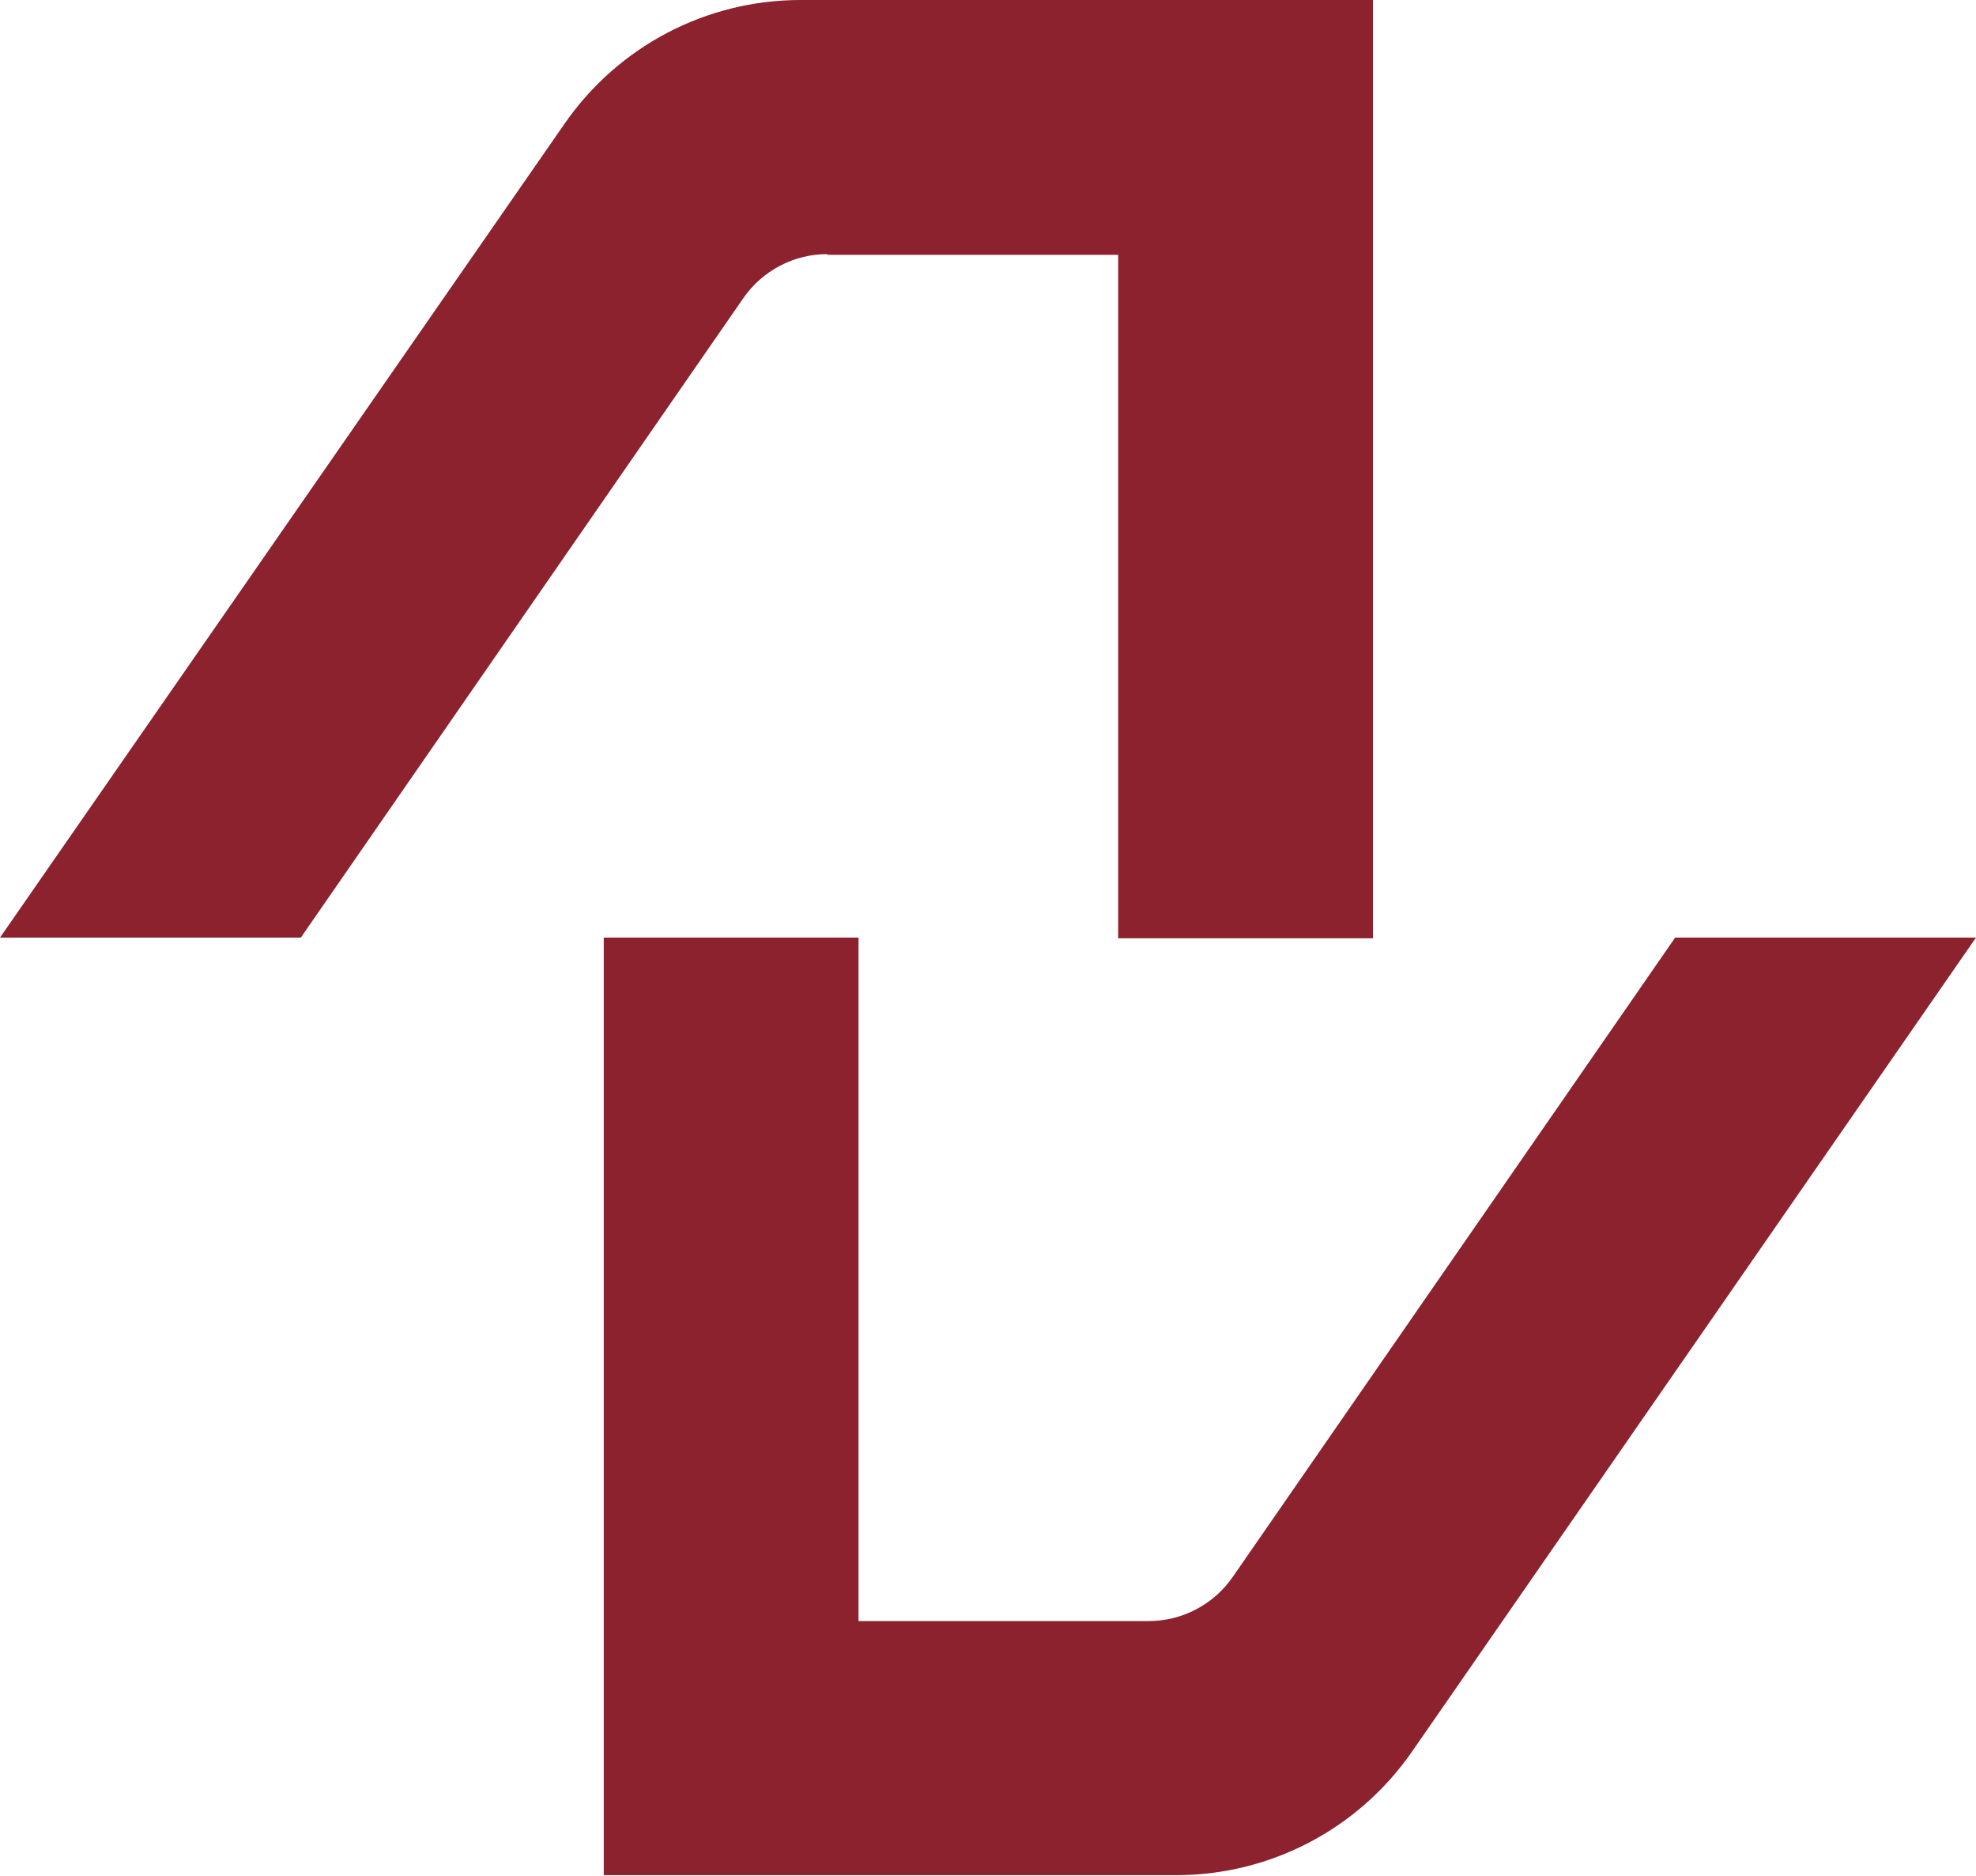 <svg xmlns="http://www.w3.org/2000/svg" id="Layer_1" viewBox="0 0 283.1 268.7"><defs><style>      .st0 {        fill: #8b222d;      }    </style></defs><path class="st0" d="M118.6,36.5h41.6v97.9h36.5V0h-82c-13.5,0-26.1,6.6-33.8,17.7L0,134.3h43.1l63.4-91.6c2.7-3.9,7.2-6.3,12-6.3"></path><path class="st0" d="M164.6,232.2h-41.6v-97.9h-36.5v134.3h82c13.5,0,26.1-6.6,33.8-17.7l80.8-116.6h-43.1l-63.4,91.6c-2.7,3.9-7.2,6.3-12,6.3"></path></svg>